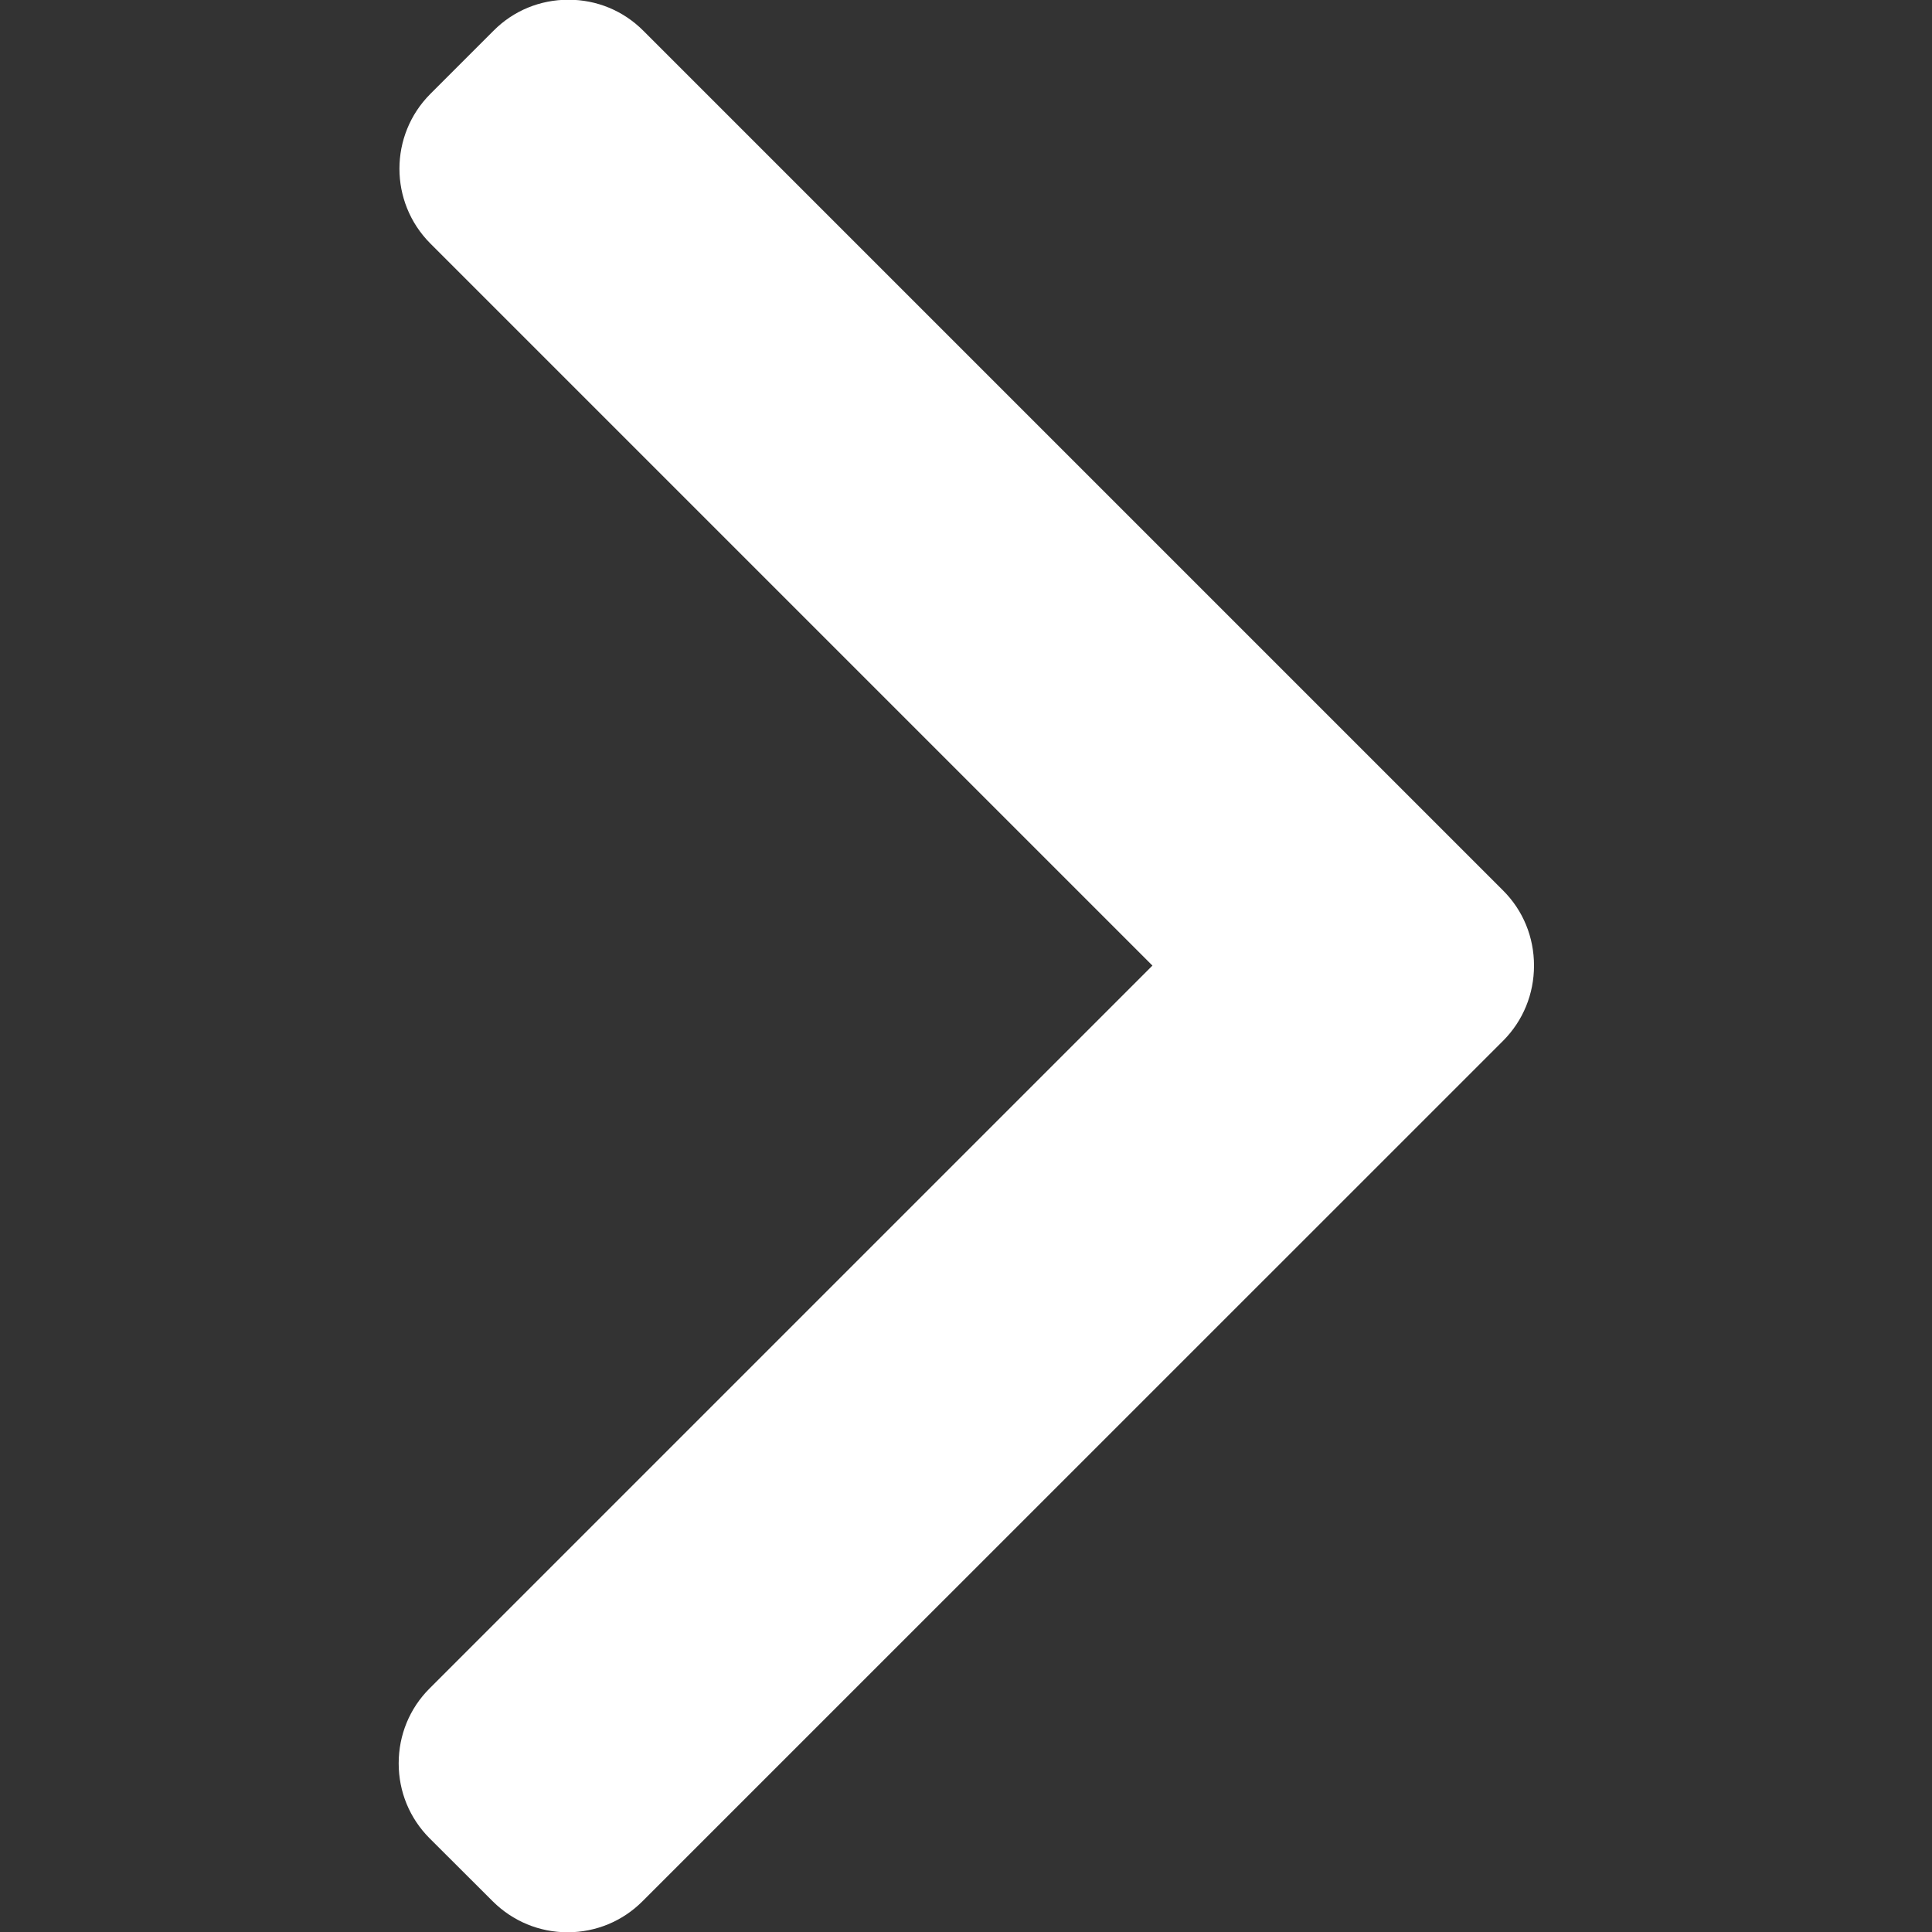 <svg width="14" height="14" viewBox="0 0 14 14" fill="none" xmlns="http://www.w3.org/2000/svg">
<rect x="0" y="0" width="14" height="14" fill="#333333" stroke="none"/>
<g clip-path="url(#clip0_427_663)">
<path d="M10.893 6.454L4.661 0.222C4.516 0.077 4.324 -0.002 4.119 -0.002C3.914 -0.002 3.721 0.077 3.577 0.222L3.118 0.681C2.82 0.98 2.82 1.465 3.118 1.764L8.351 6.997L3.112 12.236C2.968 12.38 2.889 12.573 2.889 12.778C2.889 12.983 2.968 13.175 3.112 13.32L3.571 13.778C3.716 13.922 3.908 14.002 4.113 14.002C4.318 14.002 4.511 13.922 4.655 13.778L10.893 7.541C11.037 7.396 11.116 7.203 11.116 6.997C11.116 6.791 11.037 6.598 10.893 6.454Z" fill="white"/>
</g>
<defs>
<clipPath id="clip0_427_663">
<rect width="14.004" height="14.004" fill="white" transform="translate(0 -0.002)"/>
</clipPath>
</defs>
</svg>
